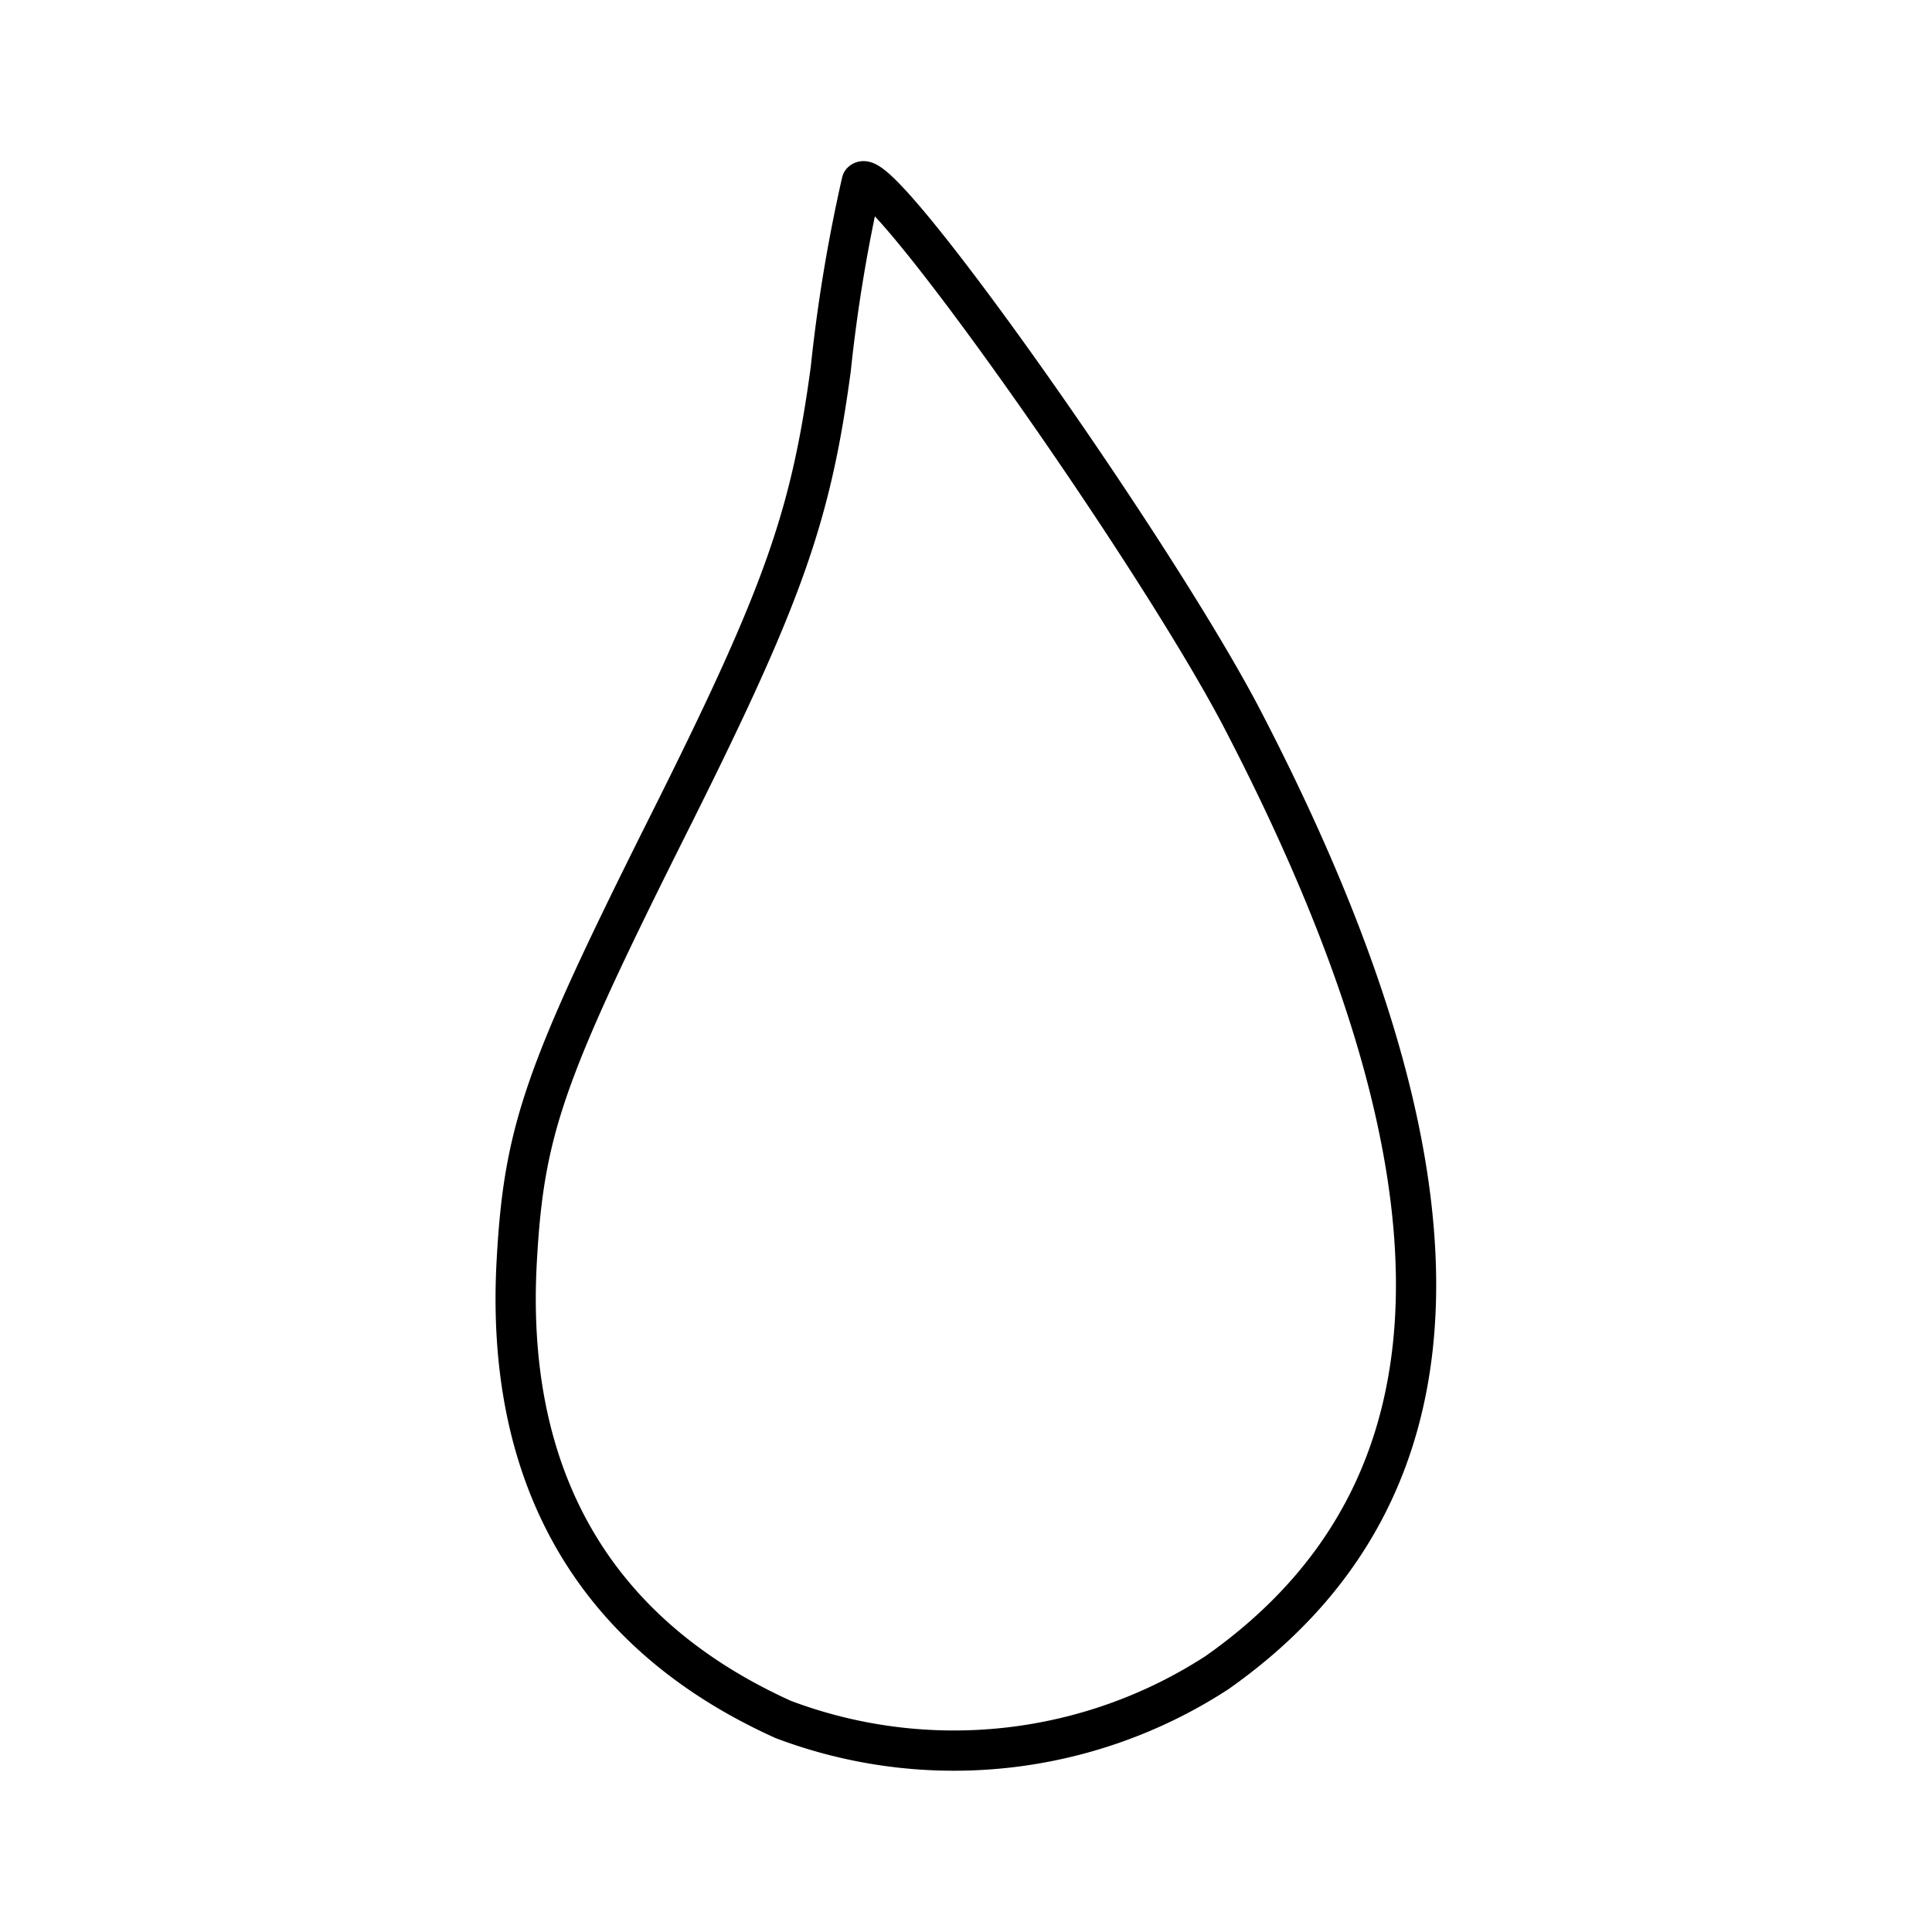 <?xml version="1.0" encoding="utf-8"?><!-- Uploaded to: SVG Repo, www.svgrepo.com, Generator: SVG Repo Mixer Tools -->
<svg width="800px" height="800px" viewBox="0 0 48 48" id="Layer_2" data-name="Layer 2" xmlns="http://www.w3.org/2000/svg"><defs><style>.cls-1{fill:none;stroke:#000000;stroke-linecap:round;stroke-linejoin:round;}</style></defs><path class="cls-1" d="M21.41,4.52c.46-.47,7.16,9,9.4,13.24,6,11.49,5.84,19.29-.58,23.8a12,12,0,0,1-10.77,1.16c-4.69-2.12-6.93-6-6.62-11.42.18-3.21.68-4.64,3.7-10.68,2.9-5.78,3.6-7.74,4.1-11.45a39.64,39.64,0,0,1,.77-4.65Z"/></svg>